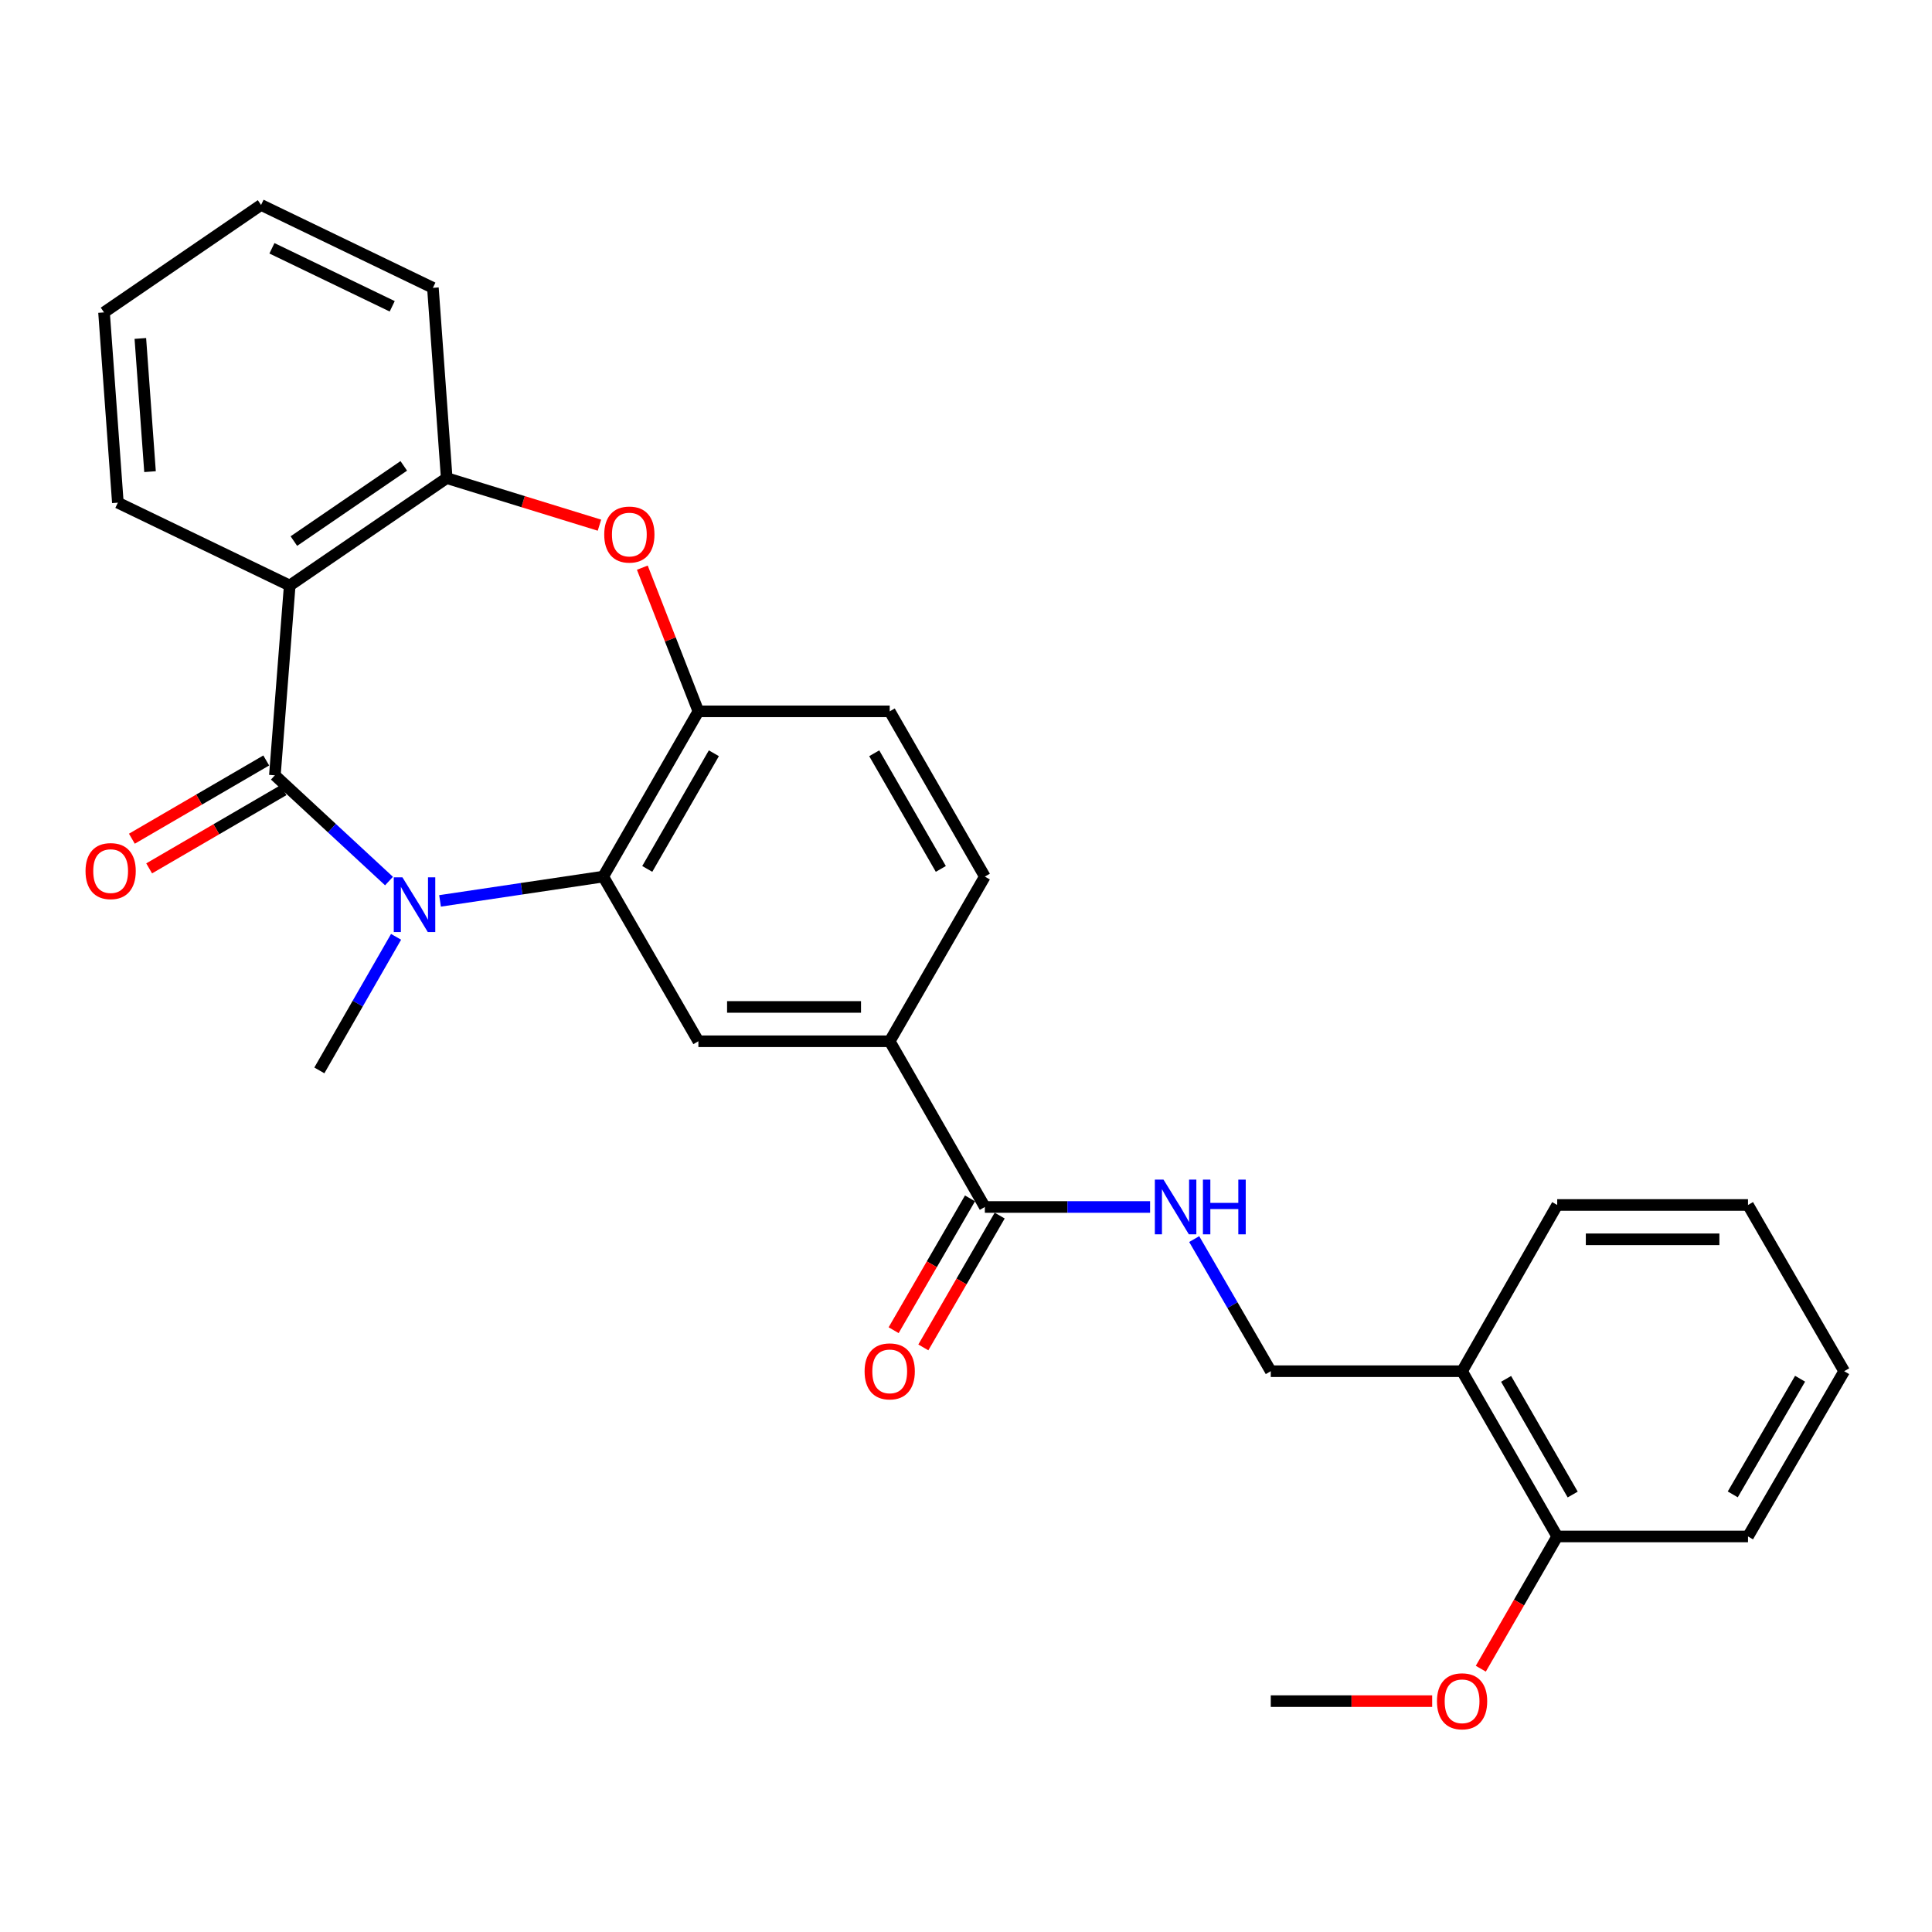 <?xml version='1.0' encoding='iso-8859-1'?>
<svg version='1.1' baseProfile='full'
              xmlns='http://www.w3.org/2000/svg'
                      xmlns:rdkit='http://www.rdkit.org/xml'
                      xmlns:xlink='http://www.w3.org/1999/xlink'
                  xml:space='preserve'
width='1000px' height='1000px' viewBox='0 0 1000 1000'>
<!-- END OF HEADER -->
<rect style='opacity:1.0;fill:#FFFFFF;stroke:none' width='1000' height='1000' x='0' y='0'> </rect>
<path class='bond-0' d='M 142.275,401.299 L 171.813,428.666' style='fill:none;fill-rule:evenodd;stroke:#000000;stroke-width:6px;stroke-linecap:butt;stroke-linejoin:miter;stroke-opacity:1' />
<path class='bond-0' d='M 171.813,428.666 L 201.351,456.034' style='fill:none;fill-rule:evenodd;stroke:#0000FF;stroke-width:6px;stroke-linecap:butt;stroke-linejoin:miter;stroke-opacity:1' />
<path class='bond-1' d='M 142.275,401.299 L 149.955,303.067' style='fill:none;fill-rule:evenodd;stroke:#000000;stroke-width:6px;stroke-linecap:butt;stroke-linejoin:miter;stroke-opacity:1' />
<path class='bond-10' d='M 137.805,393.621 L 103.032,413.868' style='fill:none;fill-rule:evenodd;stroke:#000000;stroke-width:6px;stroke-linecap:butt;stroke-linejoin:miter;stroke-opacity:1' />
<path class='bond-10' d='M 103.032,413.868 L 68.26,434.116' style='fill:none;fill-rule:evenodd;stroke:#FF0000;stroke-width:6px;stroke-linecap:butt;stroke-linejoin:miter;stroke-opacity:1' />
<path class='bond-10' d='M 146.746,408.976 L 111.973,429.224' style='fill:none;fill-rule:evenodd;stroke:#000000;stroke-width:6px;stroke-linecap:butt;stroke-linejoin:miter;stroke-opacity:1' />
<path class='bond-10' d='M 111.973,429.224 L 77.201,449.471' style='fill:none;fill-rule:evenodd;stroke:#FF0000;stroke-width:6px;stroke-linecap:butt;stroke-linejoin:miter;stroke-opacity:1' />
<path class='bond-2' d='M 227.764,466.3 L 269.999,460.008' style='fill:none;fill-rule:evenodd;stroke:#0000FF;stroke-width:6px;stroke-linecap:butt;stroke-linejoin:miter;stroke-opacity:1' />
<path class='bond-2' d='M 269.999,460.008 L 312.234,453.717' style='fill:none;fill-rule:evenodd;stroke:#000000;stroke-width:6px;stroke-linecap:butt;stroke-linejoin:miter;stroke-opacity:1' />
<path class='bond-17' d='M 205.003,484.9 L 185.149,519.471' style='fill:none;fill-rule:evenodd;stroke:#0000FF;stroke-width:6px;stroke-linecap:butt;stroke-linejoin:miter;stroke-opacity:1' />
<path class='bond-17' d='M 185.149,519.471 L 165.296,554.041' style='fill:none;fill-rule:evenodd;stroke:#000000;stroke-width:6px;stroke-linecap:butt;stroke-linejoin:miter;stroke-opacity:1' />
<path class='bond-5' d='M 149.955,303.067 L 231.218,247.461' style='fill:none;fill-rule:evenodd;stroke:#000000;stroke-width:6px;stroke-linecap:butt;stroke-linejoin:miter;stroke-opacity:1' />
<path class='bond-5' d='M 152.11,280.062 L 208.994,241.137' style='fill:none;fill-rule:evenodd;stroke:#000000;stroke-width:6px;stroke-linecap:butt;stroke-linejoin:miter;stroke-opacity:1' />
<path class='bond-18' d='M 149.955,303.067 L 61.003,260.185' style='fill:none;fill-rule:evenodd;stroke:#000000;stroke-width:6px;stroke-linecap:butt;stroke-linejoin:miter;stroke-opacity:1' />
<path class='bond-4' d='M 312.234,453.717 L 361.483,368.19' style='fill:none;fill-rule:evenodd;stroke:#000000;stroke-width:6px;stroke-linecap:butt;stroke-linejoin:miter;stroke-opacity:1' />
<path class='bond-4' d='M 335.019,449.754 L 369.494,389.886' style='fill:none;fill-rule:evenodd;stroke:#000000;stroke-width:6px;stroke-linecap:butt;stroke-linejoin:miter;stroke-opacity:1' />
<path class='bond-6' d='M 312.234,453.717 L 361.483,538.957' style='fill:none;fill-rule:evenodd;stroke:#000000;stroke-width:6px;stroke-linecap:butt;stroke-linejoin:miter;stroke-opacity:1' />
<path class='bond-3' d='M 310.275,271.832 L 270.746,259.646' style='fill:none;fill-rule:evenodd;stroke:#FF0000;stroke-width:6px;stroke-linecap:butt;stroke-linejoin:miter;stroke-opacity:1' />
<path class='bond-3' d='M 270.746,259.646 L 231.218,247.461' style='fill:none;fill-rule:evenodd;stroke:#000000;stroke-width:6px;stroke-linecap:butt;stroke-linejoin:miter;stroke-opacity:1' />
<path class='bond-28' d='M 332.466,293.819 L 346.974,331.004' style='fill:none;fill-rule:evenodd;stroke:#FF0000;stroke-width:6px;stroke-linecap:butt;stroke-linejoin:miter;stroke-opacity:1' />
<path class='bond-28' d='M 346.974,331.004 L 361.483,368.19' style='fill:none;fill-rule:evenodd;stroke:#000000;stroke-width:6px;stroke-linecap:butt;stroke-linejoin:miter;stroke-opacity:1' />
<path class='bond-13' d='M 361.483,368.19 L 460.514,368.19' style='fill:none;fill-rule:evenodd;stroke:#000000;stroke-width:6px;stroke-linecap:butt;stroke-linejoin:miter;stroke-opacity:1' />
<path class='bond-20' d='M 231.218,247.461 L 224.071,148.972' style='fill:none;fill-rule:evenodd;stroke:#000000;stroke-width:6px;stroke-linecap:butt;stroke-linejoin:miter;stroke-opacity:1' />
<path class='bond-8' d='M 361.483,538.957 L 460.514,538.957' style='fill:none;fill-rule:evenodd;stroke:#000000;stroke-width:6px;stroke-linecap:butt;stroke-linejoin:miter;stroke-opacity:1' />
<path class='bond-8' d='M 376.337,521.189 L 445.659,521.189' style='fill:none;fill-rule:evenodd;stroke:#000000;stroke-width:6px;stroke-linecap:butt;stroke-linejoin:miter;stroke-opacity:1' />
<path class='bond-7' d='M 509.753,624.731 L 460.514,538.957' style='fill:none;fill-rule:evenodd;stroke:#000000;stroke-width:6px;stroke-linecap:butt;stroke-linejoin:miter;stroke-opacity:1' />
<path class='bond-9' d='M 509.753,624.731 L 552.517,624.731' style='fill:none;fill-rule:evenodd;stroke:#000000;stroke-width:6px;stroke-linecap:butt;stroke-linejoin:miter;stroke-opacity:1' />
<path class='bond-9' d='M 552.517,624.731 L 595.28,624.731' style='fill:none;fill-rule:evenodd;stroke:#0000FF;stroke-width:6px;stroke-linecap:butt;stroke-linejoin:miter;stroke-opacity:1' />
<path class='bond-14' d='M 502.066,620.278 L 482.305,654.392' style='fill:none;fill-rule:evenodd;stroke:#000000;stroke-width:6px;stroke-linecap:butt;stroke-linejoin:miter;stroke-opacity:1' />
<path class='bond-14' d='M 482.305,654.392 L 462.544,688.506' style='fill:none;fill-rule:evenodd;stroke:#FF0000;stroke-width:6px;stroke-linecap:butt;stroke-linejoin:miter;stroke-opacity:1' />
<path class='bond-14' d='M 517.441,629.185 L 497.68,663.299' style='fill:none;fill-rule:evenodd;stroke:#000000;stroke-width:6px;stroke-linecap:butt;stroke-linejoin:miter;stroke-opacity:1' />
<path class='bond-14' d='M 497.68,663.299 L 477.919,697.413' style='fill:none;fill-rule:evenodd;stroke:#FF0000;stroke-width:6px;stroke-linecap:butt;stroke-linejoin:miter;stroke-opacity:1' />
<path class='bond-15' d='M 460.514,538.957 L 509.753,453.717' style='fill:none;fill-rule:evenodd;stroke:#000000;stroke-width:6px;stroke-linecap:butt;stroke-linejoin:miter;stroke-opacity:1' />
<path class='bond-12' d='M 618.117,641.347 L 637.933,675.541' style='fill:none;fill-rule:evenodd;stroke:#0000FF;stroke-width:6px;stroke-linecap:butt;stroke-linejoin:miter;stroke-opacity:1' />
<path class='bond-12' d='M 637.933,675.541 L 657.748,709.735' style='fill:none;fill-rule:evenodd;stroke:#000000;stroke-width:6px;stroke-linecap:butt;stroke-linejoin:miter;stroke-opacity:1' />
<path class='bond-11' d='M 756.769,709.735 L 657.748,709.735' style='fill:none;fill-rule:evenodd;stroke:#000000;stroke-width:6px;stroke-linecap:butt;stroke-linejoin:miter;stroke-opacity:1' />
<path class='bond-16' d='M 756.769,709.735 L 806.008,795.262' style='fill:none;fill-rule:evenodd;stroke:#000000;stroke-width:6px;stroke-linecap:butt;stroke-linejoin:miter;stroke-opacity:1' />
<path class='bond-16' d='M 779.554,713.699 L 814.022,773.568' style='fill:none;fill-rule:evenodd;stroke:#000000;stroke-width:6px;stroke-linecap:butt;stroke-linejoin:miter;stroke-opacity:1' />
<path class='bond-21' d='M 756.769,709.735 L 806.008,623.695' style='fill:none;fill-rule:evenodd;stroke:#000000;stroke-width:6px;stroke-linecap:butt;stroke-linejoin:miter;stroke-opacity:1' />
<path class='bond-30' d='M 460.514,368.19 L 509.753,453.717' style='fill:none;fill-rule:evenodd;stroke:#000000;stroke-width:6px;stroke-linecap:butt;stroke-linejoin:miter;stroke-opacity:1' />
<path class='bond-30' d='M 452.501,389.884 L 486.968,449.753' style='fill:none;fill-rule:evenodd;stroke:#000000;stroke-width:6px;stroke-linecap:butt;stroke-linejoin:miter;stroke-opacity:1' />
<path class='bond-19' d='M 806.008,795.262 L 786.235,829.492' style='fill:none;fill-rule:evenodd;stroke:#000000;stroke-width:6px;stroke-linecap:butt;stroke-linejoin:miter;stroke-opacity:1' />
<path class='bond-19' d='M 786.235,829.492 L 766.463,863.722' style='fill:none;fill-rule:evenodd;stroke:#FF0000;stroke-width:6px;stroke-linecap:butt;stroke-linejoin:miter;stroke-opacity:1' />
<path class='bond-22' d='M 806.008,795.262 L 904.763,795.262' style='fill:none;fill-rule:evenodd;stroke:#000000;stroke-width:6px;stroke-linecap:butt;stroke-linejoin:miter;stroke-opacity:1' />
<path class='bond-24' d='M 61.003,260.185 L 53.846,161.697' style='fill:none;fill-rule:evenodd;stroke:#000000;stroke-width:6px;stroke-linecap:butt;stroke-linejoin:miter;stroke-opacity:1' />
<path class='bond-24' d='M 77.651,244.124 L 72.641,175.182' style='fill:none;fill-rule:evenodd;stroke:#000000;stroke-width:6px;stroke-linecap:butt;stroke-linejoin:miter;stroke-opacity:1' />
<path class='bond-23' d='M 741.294,880.503 L 699.521,880.503' style='fill:none;fill-rule:evenodd;stroke:#FF0000;stroke-width:6px;stroke-linecap:butt;stroke-linejoin:miter;stroke-opacity:1' />
<path class='bond-23' d='M 699.521,880.503 L 657.748,880.503' style='fill:none;fill-rule:evenodd;stroke:#000000;stroke-width:6px;stroke-linecap:butt;stroke-linejoin:miter;stroke-opacity:1' />
<path class='bond-29' d='M 224.071,148.972 L 135.128,106.08' style='fill:none;fill-rule:evenodd;stroke:#000000;stroke-width:6px;stroke-linecap:butt;stroke-linejoin:miter;stroke-opacity:1' />
<path class='bond-29' d='M 203.011,158.543 L 140.751,128.519' style='fill:none;fill-rule:evenodd;stroke:#000000;stroke-width:6px;stroke-linecap:butt;stroke-linejoin:miter;stroke-opacity:1' />
<path class='bond-26' d='M 806.008,623.695 L 904.763,623.695' style='fill:none;fill-rule:evenodd;stroke:#000000;stroke-width:6px;stroke-linecap:butt;stroke-linejoin:miter;stroke-opacity:1' />
<path class='bond-26' d='M 820.822,641.464 L 889.95,641.464' style='fill:none;fill-rule:evenodd;stroke:#000000;stroke-width:6px;stroke-linecap:butt;stroke-linejoin:miter;stroke-opacity:1' />
<path class='bond-31' d='M 904.763,795.262 L 954.545,709.735' style='fill:none;fill-rule:evenodd;stroke:#000000;stroke-width:6px;stroke-linecap:butt;stroke-linejoin:miter;stroke-opacity:1' />
<path class='bond-31' d='M 896.874,773.495 L 931.721,713.626' style='fill:none;fill-rule:evenodd;stroke:#000000;stroke-width:6px;stroke-linecap:butt;stroke-linejoin:miter;stroke-opacity:1' />
<path class='bond-25' d='M 53.846,161.697 L 135.128,106.08' style='fill:none;fill-rule:evenodd;stroke:#000000;stroke-width:6px;stroke-linecap:butt;stroke-linejoin:miter;stroke-opacity:1' />
<path class='bond-27' d='M 904.763,623.695 L 954.545,709.735' style='fill:none;fill-rule:evenodd;stroke:#000000;stroke-width:6px;stroke-linecap:butt;stroke-linejoin:miter;stroke-opacity:1' />
<path  class='atom-1' d='M 208.295 454.107
L 217.575 469.107
Q 218.495 470.587, 219.975 473.267
Q 221.455 475.947, 221.535 476.107
L 221.535 454.107
L 225.295 454.107
L 225.295 482.427
L 221.415 482.427
L 211.455 466.027
Q 210.295 464.107, 209.055 461.907
Q 207.855 459.707, 207.495 459.027
L 207.495 482.427
L 203.815 482.427
L 203.815 454.107
L 208.295 454.107
' fill='#0000FF'/>
<path  class='atom-4' d='M 312.748 276.681
Q 312.748 269.881, 316.108 266.081
Q 319.468 262.281, 325.748 262.281
Q 332.028 262.281, 335.388 266.081
Q 338.748 269.881, 338.748 276.681
Q 338.748 283.561, 335.348 287.481
Q 331.948 291.361, 325.748 291.361
Q 319.508 291.361, 316.108 287.481
Q 312.748 283.601, 312.748 276.681
M 325.748 288.161
Q 330.068 288.161, 332.388 285.281
Q 334.748 282.361, 334.748 276.681
Q 334.748 271.121, 332.388 268.321
Q 330.068 265.481, 325.748 265.481
Q 321.428 265.481, 319.068 268.281
Q 316.748 271.081, 316.748 276.681
Q 316.748 282.401, 319.068 285.281
Q 321.428 288.161, 325.748 288.161
' fill='#FF0000'/>
<path  class='atom-10' d='M 602.229 610.571
L 611.509 625.571
Q 612.429 627.051, 613.909 629.731
Q 615.389 632.411, 615.469 632.571
L 615.469 610.571
L 619.229 610.571
L 619.229 638.891
L 615.349 638.891
L 605.389 622.491
Q 604.229 620.571, 602.989 618.371
Q 601.789 616.171, 601.429 615.491
L 601.429 638.891
L 597.749 638.891
L 597.749 610.571
L 602.229 610.571
' fill='#0000FF'/>
<path  class='atom-10' d='M 622.629 610.571
L 626.469 610.571
L 626.469 622.611
L 640.949 622.611
L 640.949 610.571
L 644.789 610.571
L 644.789 638.891
L 640.949 638.891
L 640.949 625.811
L 626.469 625.811
L 626.469 638.891
L 622.629 638.891
L 622.629 610.571
' fill='#0000FF'/>
<path  class='atom-11' d='M 44.271 450.875
Q 44.271 444.075, 47.631 440.275
Q 50.991 436.475, 57.271 436.475
Q 63.551 436.475, 66.911 440.275
Q 70.271 444.075, 70.271 450.875
Q 70.271 457.755, 66.871 461.675
Q 63.471 465.555, 57.271 465.555
Q 51.031 465.555, 47.631 461.675
Q 44.271 457.795, 44.271 450.875
M 57.271 462.355
Q 61.591 462.355, 63.911 459.475
Q 66.271 456.555, 66.271 450.875
Q 66.271 445.315, 63.911 442.515
Q 61.591 439.675, 57.271 439.675
Q 52.951 439.675, 50.591 442.475
Q 48.271 445.275, 48.271 450.875
Q 48.271 456.595, 50.591 459.475
Q 52.951 462.355, 57.271 462.355
' fill='#FF0000'/>
<path  class='atom-15' d='M 447.514 709.815
Q 447.514 703.015, 450.874 699.215
Q 454.234 695.415, 460.514 695.415
Q 466.794 695.415, 470.154 699.215
Q 473.514 703.015, 473.514 709.815
Q 473.514 716.695, 470.114 720.615
Q 466.714 724.495, 460.514 724.495
Q 454.274 724.495, 450.874 720.615
Q 447.514 716.735, 447.514 709.815
M 460.514 721.295
Q 464.834 721.295, 467.154 718.415
Q 469.514 715.495, 469.514 709.815
Q 469.514 704.255, 467.154 701.455
Q 464.834 698.615, 460.514 698.615
Q 456.194 698.615, 453.834 701.415
Q 451.514 704.215, 451.514 709.815
Q 451.514 715.535, 453.834 718.415
Q 456.194 721.295, 460.514 721.295
' fill='#FF0000'/>
<path  class='atom-20' d='M 743.769 880.583
Q 743.769 873.783, 747.129 869.983
Q 750.489 866.183, 756.769 866.183
Q 763.049 866.183, 766.409 869.983
Q 769.769 873.783, 769.769 880.583
Q 769.769 887.463, 766.369 891.383
Q 762.969 895.263, 756.769 895.263
Q 750.529 895.263, 747.129 891.383
Q 743.769 887.503, 743.769 880.583
M 756.769 892.063
Q 761.089 892.063, 763.409 889.183
Q 765.769 886.263, 765.769 880.583
Q 765.769 875.023, 763.409 872.223
Q 761.089 869.383, 756.769 869.383
Q 752.449 869.383, 750.089 872.183
Q 747.769 874.983, 747.769 880.583
Q 747.769 886.303, 750.089 889.183
Q 752.449 892.063, 756.769 892.063
' fill='#FF0000'/>
</svg>
